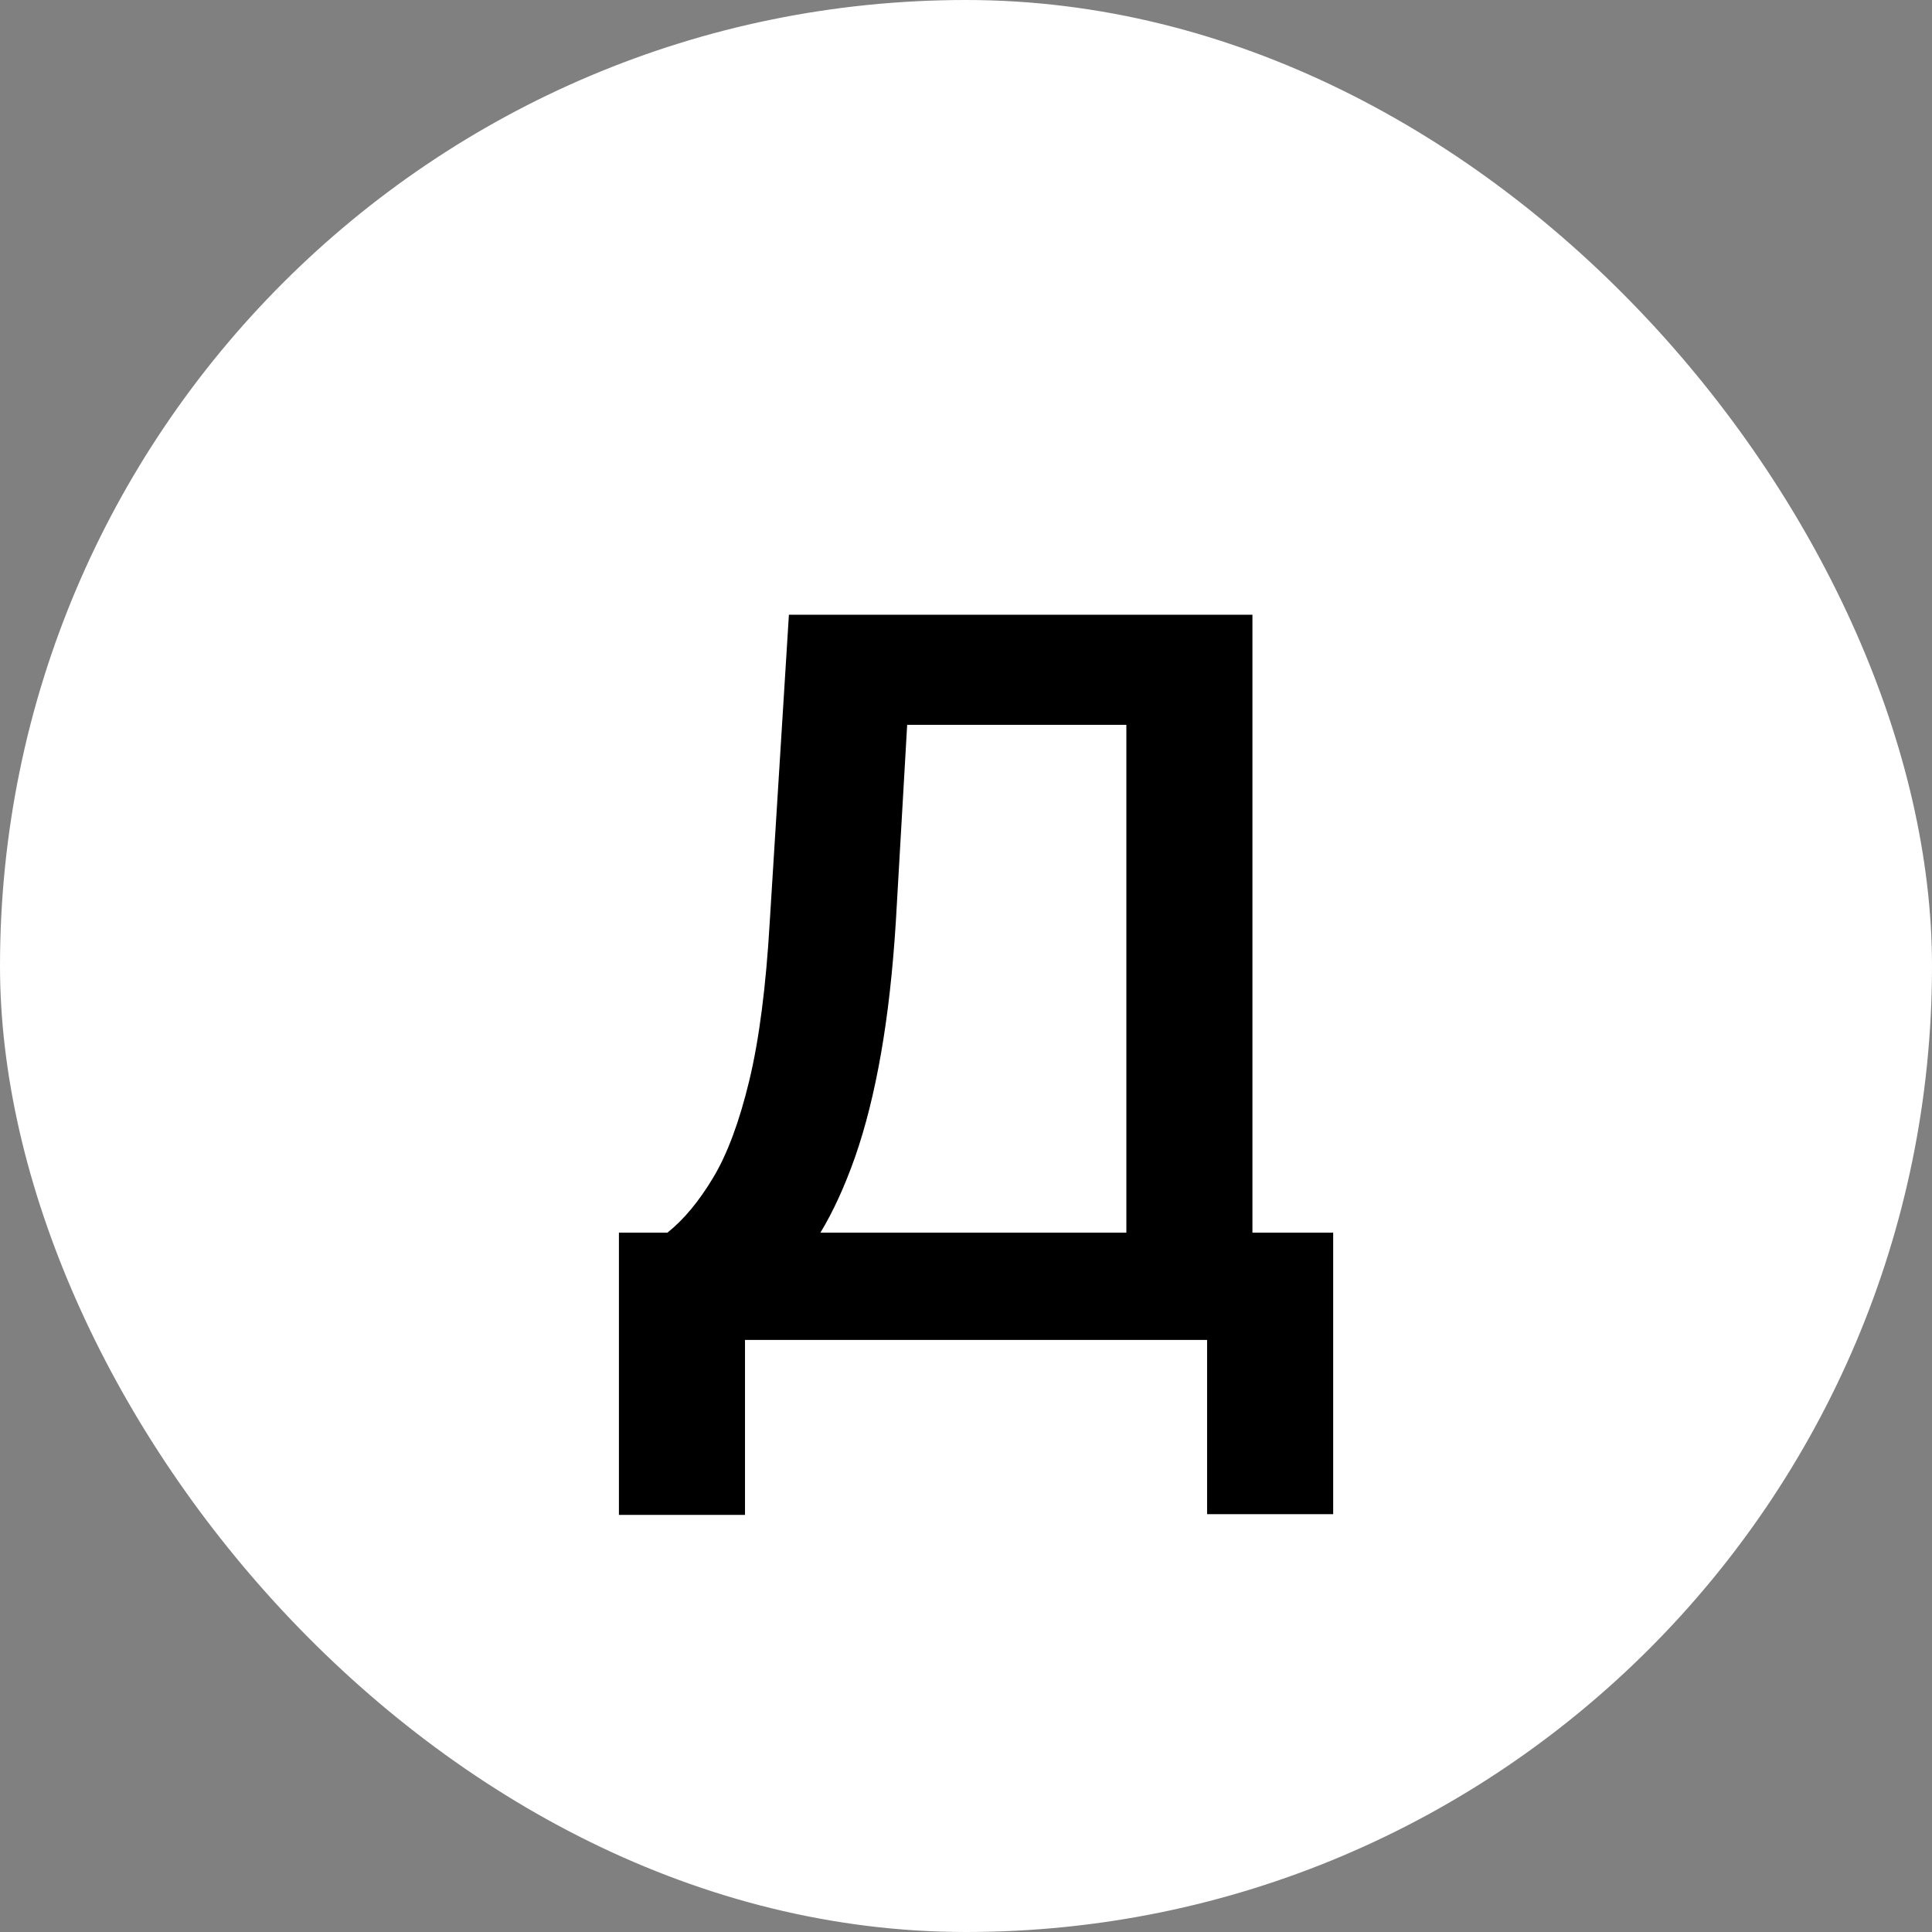 <?xml version="1.0" encoding="UTF-8"?> <svg xmlns="http://www.w3.org/2000/svg" width="62" height="62" viewBox="0 0 62 62" fill="none"><rect x="0" y="0" width="62" height="62" fill="#808080" stroke="none"/><rect width="62" height="62" rx="31" fill="white"></rect><path d="M19.862 48.614V39.557H21.419C21.942 39.14 22.43 38.553 22.885 37.795C23.34 37.038 23.726 36 24.044 34.682C24.362 33.364 24.582 31.659 24.703 29.568L25.317 19.727H40.192V39.557H42.783V48.591H38.737V43H23.908V48.614H19.862ZM26.328 39.557H36.146V23.261H29.112L28.749 29.568C28.65 31.151 28.491 32.568 28.271 33.818C28.052 35.068 27.775 36.17 27.442 37.125C27.108 38.072 26.737 38.883 26.328 39.557Z" fill="black"></path></svg> 